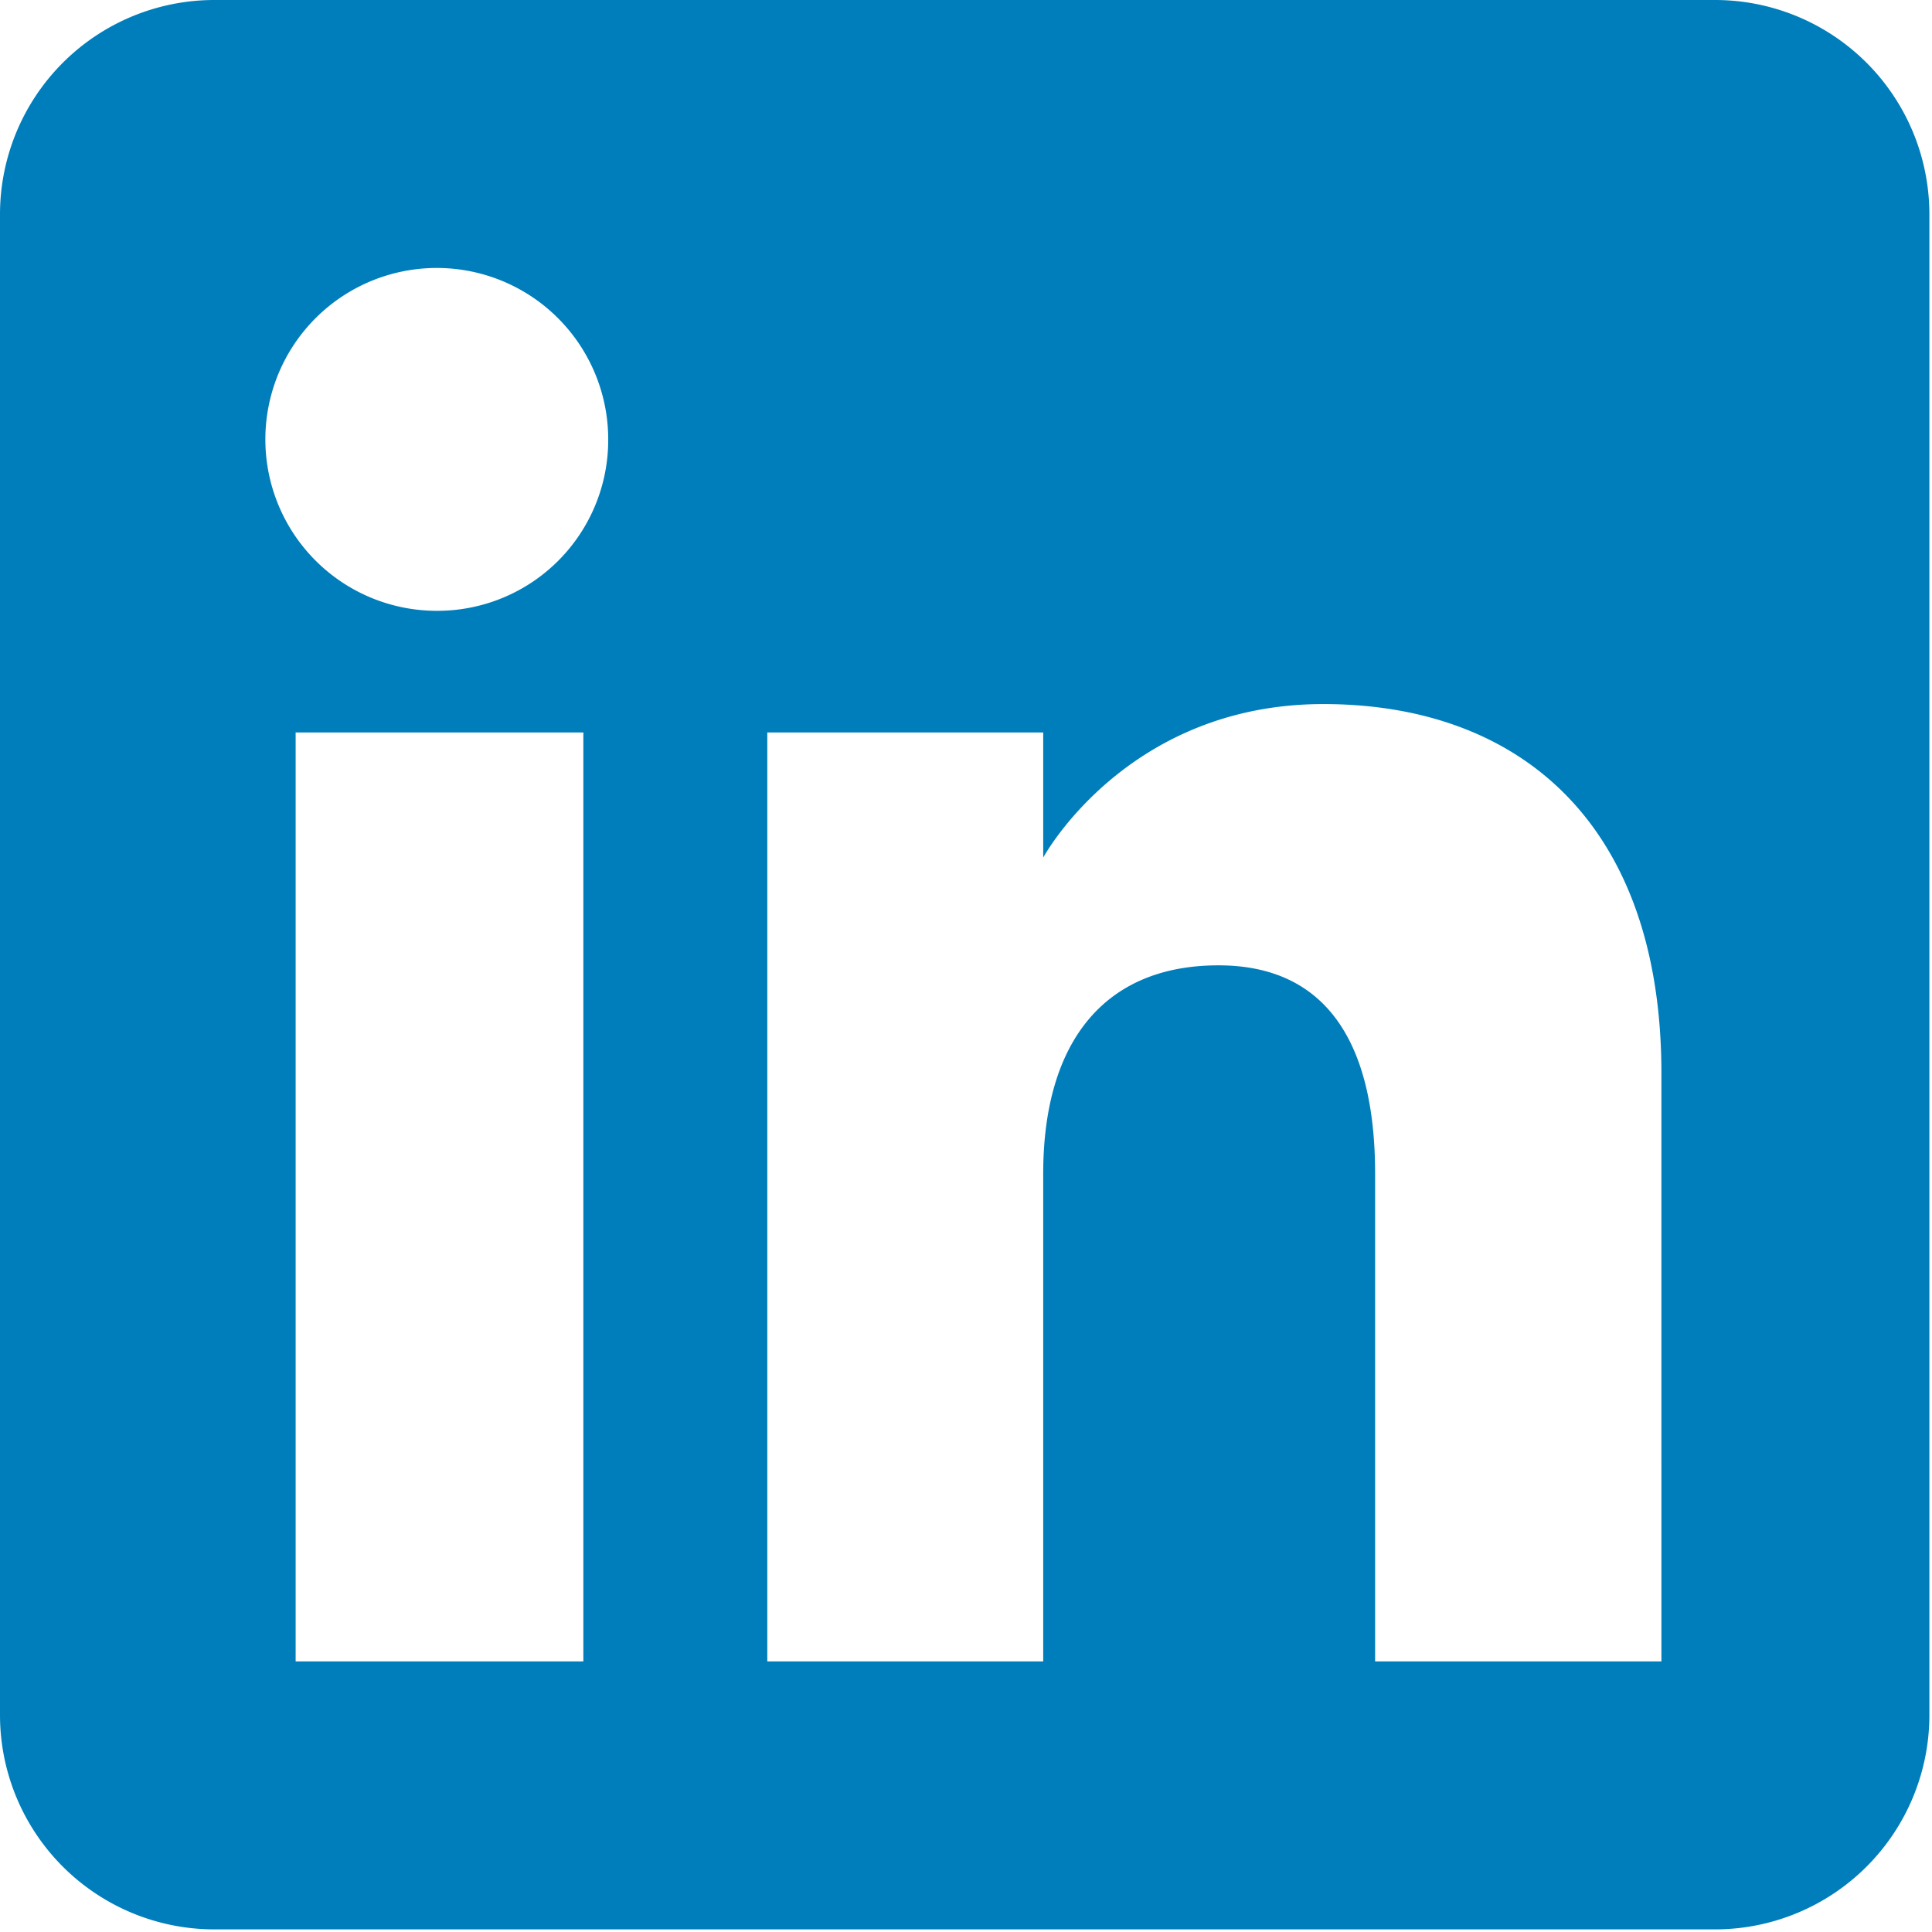 <svg xmlns="http://www.w3.org/2000/svg" width="600" height="600" viewBox="0 0 600 600">
  <g id="linkedin" transform="translate(13441 -2309)">
    <rect id="Rectangle_27759" data-name="Rectangle 27759" width="600" height="600" transform="translate(-13441 2309)" fill="#fff"/>
    <g id="Group_133972" data-name="Group 133972" transform="translate(-13441 2309)">
      <path id="Path_150970" data-name="Path 150970" d="M66.576,599.188H532.611a66.576,66.576,0,0,0,66.576-66.576V66.576A66.576,66.576,0,0,0,532.611,0H66.576A66.576,66.576,0,0,0,0,66.576V532.611A66.576,66.576,0,0,0,66.576,599.188Z" fill="#007ebb" fill-rule="evenodd"/>
      <path id="Path_150971" data-name="Path 150971" d="M442.747,442.747H353.831V291.3c0-41.522-15.777-64.725-48.642-64.725-35.752,0-54.431,24.147-54.431,64.725V442.747h-85.69v-288.5h85.69V193.11s25.765-47.675,86.986-47.675c61.193,0,105,37.368,105,114.653ZM62.84,116.472a53.238,53.238,0,1,1,52.826-53.236A53.037,53.037,0,0,1,62.84,116.472ZM18.593,442.747h89.353v-288.5H18.593Z" transform="translate(73.221 73.221)" fill="#fff" fill-rule="evenodd"/>
    </g>
  </g>
</svg>
